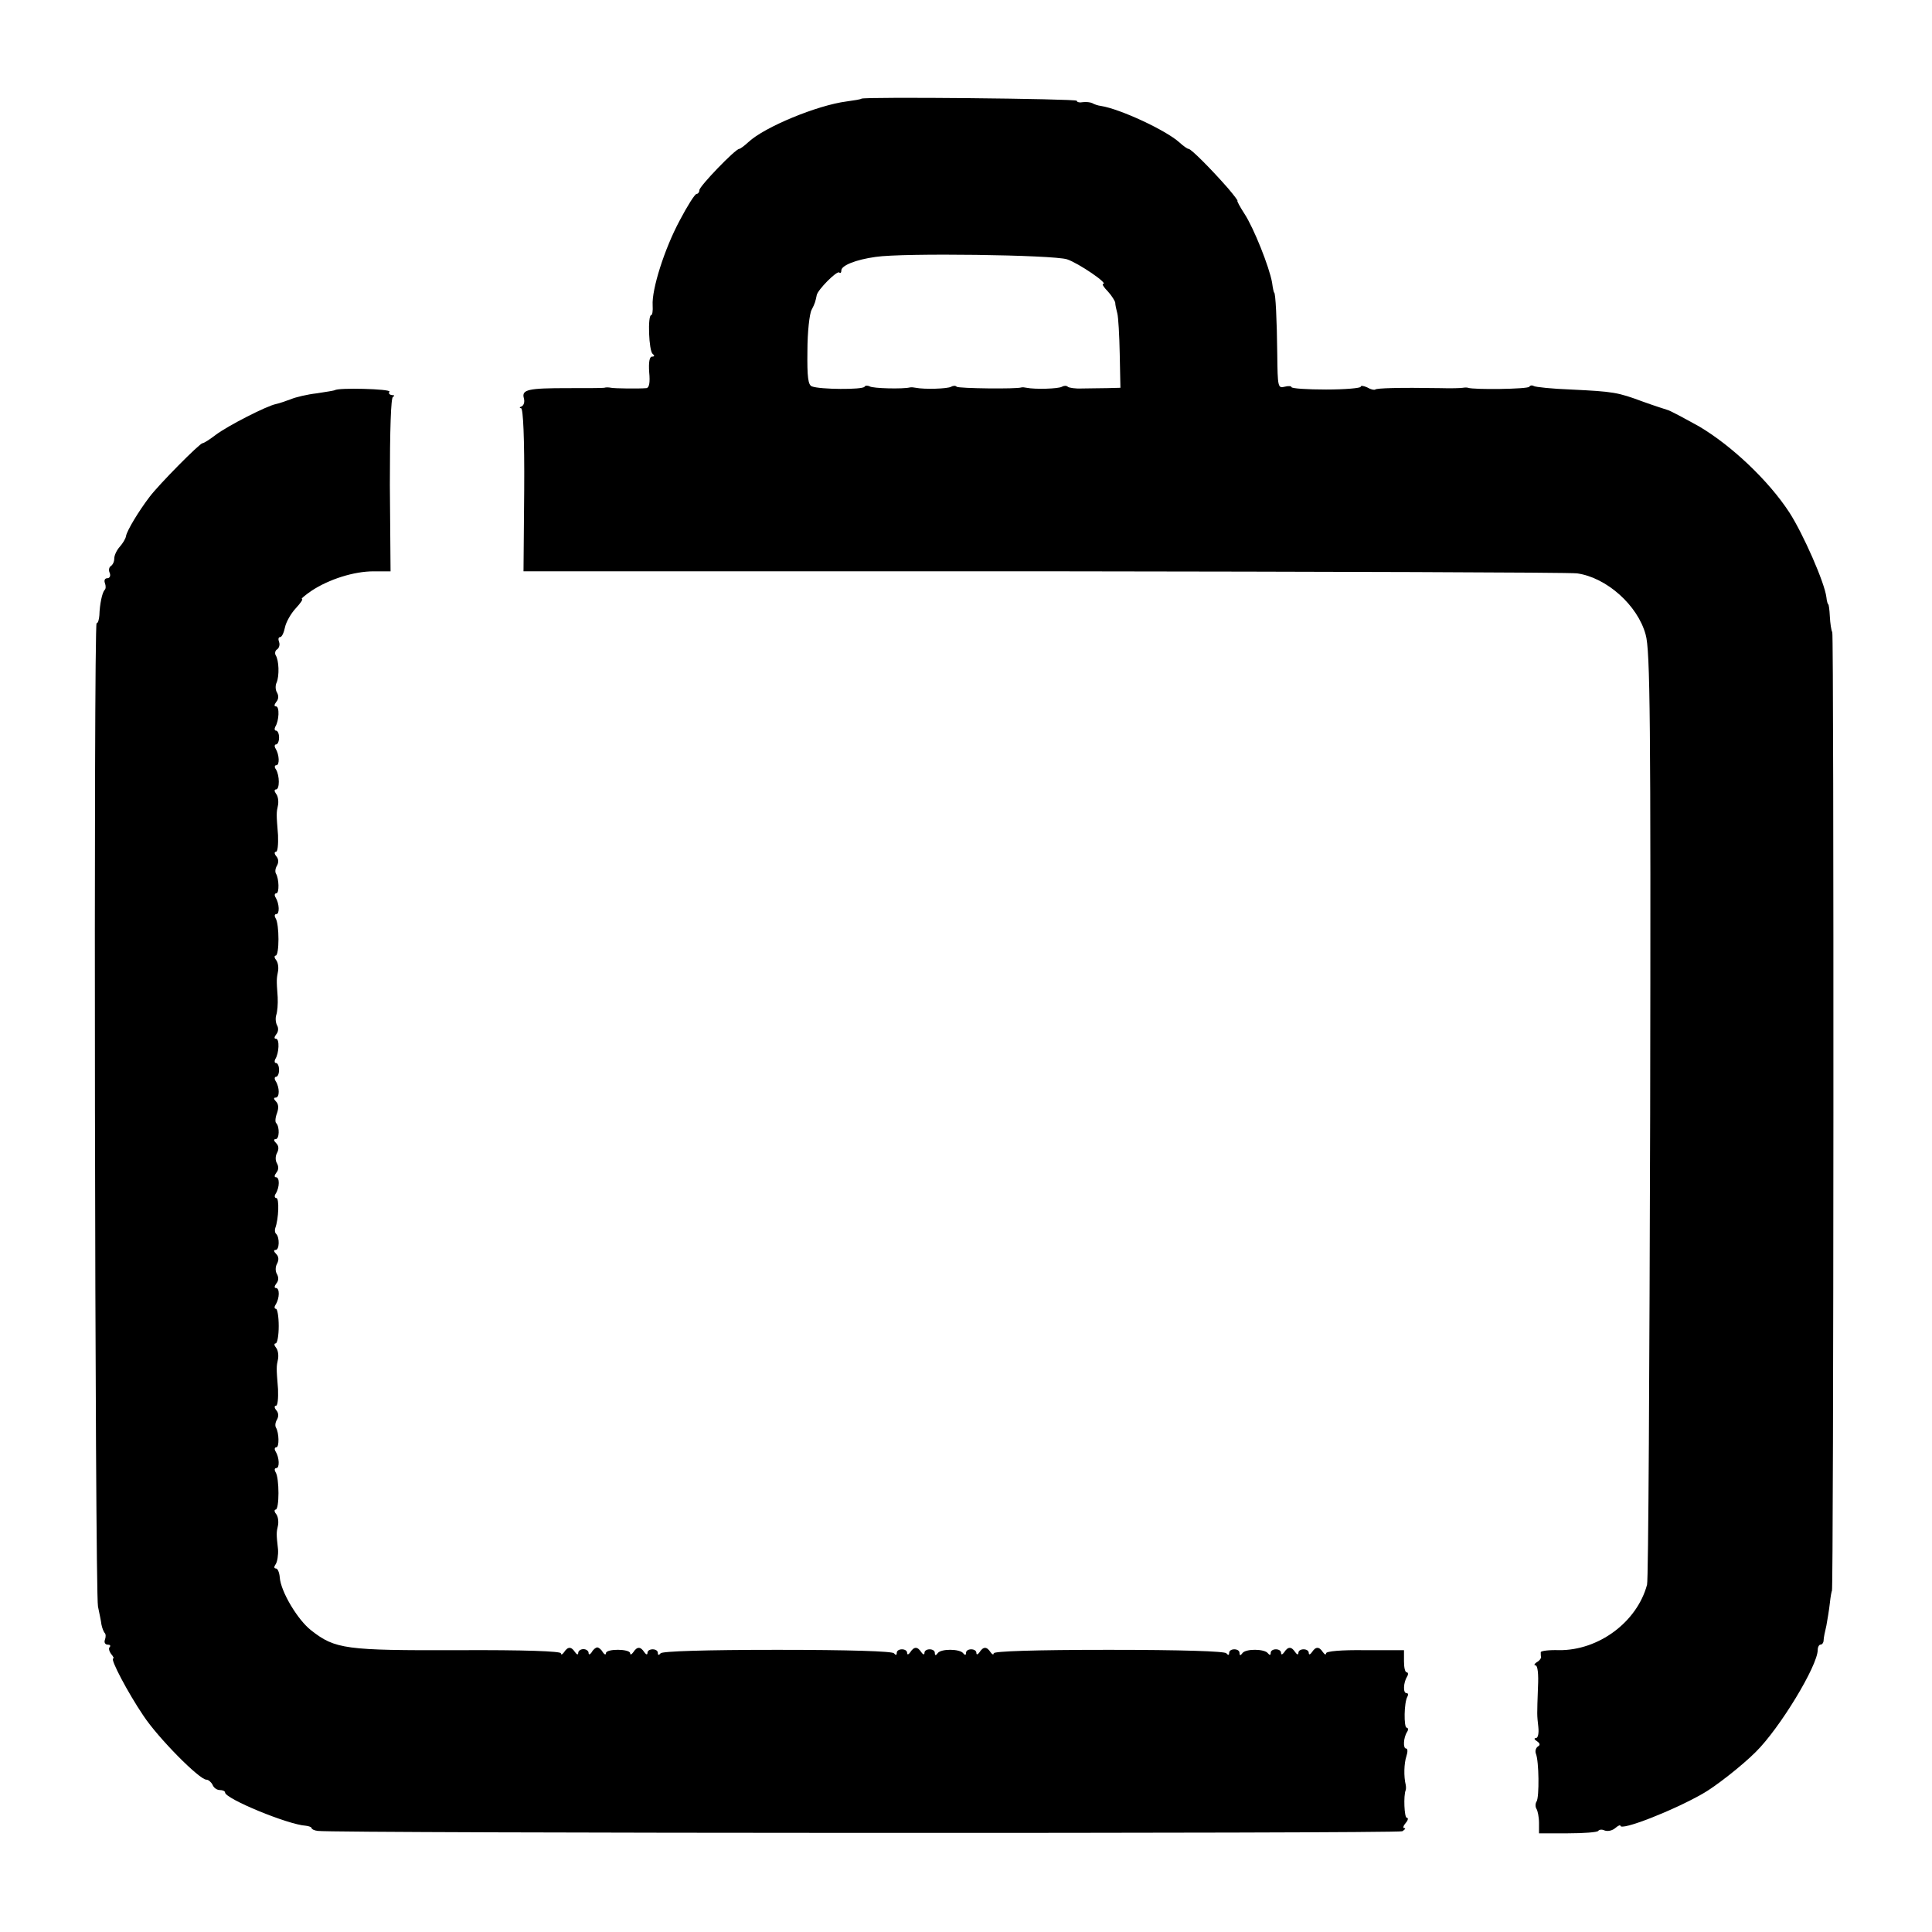 <?xml version="1.0" standalone="no"?>
<!DOCTYPE svg PUBLIC "-//W3C//DTD SVG 20010904//EN"
 "http://www.w3.org/TR/2001/REC-SVG-20010904/DTD/svg10.dtd">
<svg version="1.0" xmlns="http://www.w3.org/2000/svg"
 width="558pt" height="558pt" viewBox="0 0 558 558"
 preserveAspectRatio="xMidYMid meet">
<g transform="translate(0,558) scale(0.1,-0.1)"
fill="#000000" stroke="none">
<path d="M2488 5295 c-2 -2 -21 -5 -43 -8 -85 -11 -237 -74 -283 -117 -12 -11
-24 -20 -27 -20 -11 0 -115 -108 -115 -119 0 -6 -4 -11 -8 -11 -5 0 -27 -35
-49 -77 -44 -82 -81 -199 -78 -245 1 -16 -1 -28 -4 -28 -11 0 -7 -104 4 -112
6 -5 6 -8 -2 -8 -7 0 -10 -16 -8 -45 3 -30 0 -45 -8 -46 -22 -2 -92 -1 -102 1
-5 1 -14 2 -20 0 -5 -1 -53 -1 -105 -1 -114 0 -134 -4 -127 -29 3 -11 0 -21
-7 -24 -6 -2 -6 -5 -1 -5 6 -1 10 -86 9 -236 l-2 -235 1502 0 c825 -1 1519 -3
1541 -6 85 -12 175 -92 198 -177 13 -45 15 -242 13 -1387 -2 -734 -5 -1345 -9
-1357 -29 -108 -140 -190 -254 -189 -29 1 -53 -2 -53 -6 0 -5 0 -11 1 -14 0
-4 -5 -11 -13 -15 -7 -5 -8 -9 -3 -9 6 0 9 -25 7 -62 -3 -85 -3 -79 1 -116 2
-18 -1 -32 -7 -32 -6 0 -5 -4 3 -9 9 -6 10 -11 3 -15 -6 -4 -9 -13 -6 -21 9
-22 10 -125 2 -138 -4 -6 -4 -16 0 -22 3 -5 7 -23 7 -40 l0 -30 83 0 c46 0 86
3 88 7 3 4 11 5 19 1 9 -3 22 0 30 7 8 7 15 10 15 7 0 -16 151 43 237 92 36
20 114 81 154 121 69 68 179 249 179 295 0 8 4 15 8 15 5 0 9 6 9 13 0 6 4 26
8 42 3 17 8 46 10 65 2 19 5 35 6 35 5 0 6 2761 1 2769 -3 5 -6 26 -7 45 -1
20 -3 36 -5 36 -1 0 -4 9 -5 20 -5 42 -67 183 -107 245 -60 92 -167 193 -260
248 -45 25 -86 47 -92 48 -6 2 -38 12 -71 24 -73 27 -84 29 -208 35 -54 2
-102 7 -107 10 -5 3 -11 2 -13 -2 -4 -7 -161 -9 -177 -3 -3 1 -9 1 -15 0 -5
-1 -35 -2 -65 -1 -120 2 -184 0 -188 -4 -3 -2 -13 0 -23 6 -11 5 -19 6 -19 2
0 -4 -45 -8 -100 -8 -55 0 -100 3 -100 7 0 3 -9 4 -20 1 -19 -5 -20 0 -21 93
-1 101 -5 179 -9 179 -1 0 -4 13 -6 29 -8 45 -53 158 -80 199 -13 20 -22 37
-20 37 2 0 -10 16 -27 36 -49 56 -107 114 -114 114 -4 0 -16 9 -27 19 -39 35
-170 96 -226 105 -9 1 -20 5 -25 8 -6 3 -18 4 -27 3 -10 -2 -18 0 -18 4 0 6
-616 12 -622 6z m594 -464 c33 -11 121 -71 104 -71 -4 0 2 -10 14 -22 11 -12
20 -27 21 -32 0 -6 3 -20 6 -31 3 -11 6 -64 7 -117 l2 -98 -38 -1 c-21 0 -54
-1 -73 -1 -19 -1 -38 2 -41 5 -4 4 -12 3 -17 0 -10 -6 -77 -8 -102 -3 -5 1
-12 2 -15 1 -14 -5 -181 -3 -187 2 -3 4 -11 3 -16 0 -10 -6 -77 -8 -102 -3 -5
1 -13 2 -17 1 -20 -5 -107 -3 -116 3 -6 3 -13 3 -15 -1 -6 -9 -129 -8 -152 1
-11 4 -14 26 -13 103 0 54 6 107 12 118 10 19 11 24 15 43 3 15 58 71 65 65 3
-3 6 -1 6 6 0 14 41 31 99 39 78 12 513 6 553 -7z"/>
<path d="M967 4453 c-2 -1 -25 -5 -52 -9 -27 -3 -61 -11 -75 -17 -14 -5 -33
-12 -43 -14 -26 -5 -138 -62 -174 -89 -17 -13 -34 -24 -38 -24 -8 0 -125 -118
-153 -155 -32 -42 -65 -97 -68 -113 -1 -8 -10 -22 -18 -31 -9 -10 -16 -25 -16
-34 0 -9 -4 -18 -10 -22 -5 -3 -7 -12 -3 -20 3 -8 0 -15 -7 -15 -7 0 -10 -6
-7 -14 3 -8 3 -17 -1 -20 -7 -8 -14 -41 -15 -73 -1 -13 -4 -23 -8 -23 -9 0 -5
-2794 4 -2840 4 -19 9 -43 10 -52 2 -10 6 -20 9 -24 4 -3 4 -12 1 -20 -3 -8 1
-14 8 -14 7 0 9 -3 6 -7 -4 -3 -2 -12 4 -20 6 -7 9 -13 6 -13 -10 0 43 -100
87 -165 43 -65 162 -185 182 -185 6 0 14 -7 18 -15 3 -8 12 -15 21 -15 8 0 15
-3 15 -7 0 -18 182 -93 233 -96 9 -1 17 -4 17 -7 0 -3 8 -7 18 -8 48 -7 3119
-8 3132 -1 8 5 11 9 6 9 -5 0 -3 7 4 15 7 8 8 15 3 15 -7 0 -10 64 -3 80 1 3
1 10 0 15 -6 24 -5 62 2 83 4 12 4 22 -1 22 -9 0 -8 31 3 48 4 6 3 12 -1 12
-9 0 -8 74 2 90 3 6 2 10 -3 10 -10 0 -9 30 2 48 4 6 3 12 -1 12 -5 0 -8 14
-8 32 l0 32 -113 0 c-68 1 -112 -3 -112 -9 0 -5 -4 -4 -9 3 -11 17 -21 17 -32
0 -5 -7 -9 -8 -9 -2 0 14 -30 14 -30 0 0 -6 -4 -5 -9 2 -11 17 -21 17 -32 0
-5 -7 -9 -8 -9 -2 0 14 -30 14 -30 0 0 -7 -3 -7 -8 -1 -9 13 -65 14 -74 0 -5
-7 -8 -7 -8 1 0 14 -30 14 -30 0 0 -7 -3 -7 -8 -1 -4 6 -129 10 -340 10 -214
0 -332 -4 -332 -10 0 -5 -4 -4 -9 3 -11 17 -21 17 -32 0 -5 -7 -9 -8 -9 -2 0
14 -30 14 -30 0 0 -7 -3 -7 -8 -1 -9 13 -65 14 -74 0 -5 -7 -8 -7 -8 1 0 14
-30 14 -30 0 0 -6 -4 -5 -9 2 -11 17 -21 17 -32 0 -5 -7 -9 -8 -9 -2 0 14 -30
14 -30 0 0 -7 -3 -7 -8 -1 -4 6 -129 10 -337 10 -208 0 -333 -4 -337 -10 -5
-6 -8 -6 -8 1 0 14 -30 14 -30 0 0 -6 -4 -5 -9 2 -11 17 -21 17 -32 0 -5 -7
-9 -8 -9 -3 0 13 -70 14 -70 0 0 -5 -4 -4 -9 3 -4 8 -12 14 -16 14 -4 0 -12
-6 -16 -14 -5 -7 -9 -8 -9 -2 0 6 -7 11 -15 11 -8 0 -15 -5 -15 -11 0 -6 -4
-5 -9 2 -11 17 -21 17 -32 0 -5 -7 -9 -8 -9 -3 0 6 -105 10 -297 9 -325 -1
-355 3 -424 57 -39 30 -88 112 -91 153 -1 14 -6 26 -11 26 -6 0 -6 5 -1 12 5
7 8 27 7 43 -5 45 -5 48 0 70 2 11 0 26 -6 33 -5 6 -5 12 -1 12 11 0 11 91 0
108 -4 7 -3 12 2 12 10 0 9 30 -2 48 -4 6 -3 12 2 12 9 0 8 42 -1 57 -3 5 -2
15 3 23 5 9 5 19 -2 27 -6 7 -6 13 -1 13 5 0 7 21 6 48 -5 62 -5 64 0 87 2 11
0 26 -6 33 -5 6 -6 12 -1 12 5 0 9 23 9 50 0 28 -4 50 -8 50 -5 0 -5 6 -1 12
12 19 12 48 1 48 -5 0 -5 5 1 13 7 8 7 18 2 27 -5 8 -5 21 0 30 6 11 5 21 -2
28 -8 8 -8 12 -2 12 11 0 12 35 2 46 -4 3 -5 11 -3 17 10 27 12 87 3 87 -5 0
-6 6 -2 12 12 19 12 48 1 48 -5 0 -5 5 1 13 7 8 7 18 2 27 -5 8 -5 21 0 30 6
11 5 21 -2 28 -8 8 -8 12 -2 12 11 0 12 35 2 46 -4 3 -3 16 2 29 5 14 5 26 -3
34 -7 7 -7 11 -1 11 12 0 12 29 0 48 -4 6 -3 12 1 12 5 0 9 9 9 20 0 11 -4 20
-9 20 -4 0 -5 5 -2 11 11 17 13 59 2 59 -6 0 -5 5 1 13 6 7 7 18 2 26 -4 8 -5
21 -2 30 3 9 5 31 4 51 -4 53 -3 53 1 75 2 11 0 26 -6 33 -5 6 -5 12 -1 12 11
0 11 91 0 108 -4 7 -3 12 2 12 10 0 9 30 -2 48 -4 6 -3 12 2 12 9 0 8 42 -1
57 -3 5 -2 15 3 23 5 9 5 19 -2 27 -6 7 -6 13 -1 13 5 0 7 21 6 48 -5 62 -5
64 0 87 2 11 0 26 -6 33 -5 7 -5 12 0 12 11 0 11 40 0 58 -5 6 -4 12 1 12 10
0 9 30 -2 48 -4 6 -3 12 1 12 5 0 9 9 9 20 0 11 -4 20 -9 20 -4 0 -5 5 -2 11
11 17 13 59 2 59 -6 0 -5 5 1 13 7 8 7 18 2 27 -5 8 -5 21 -1 29 8 19 7 64 -3
79 -3 6 -1 14 5 17 5 4 8 13 5 21 -3 8 -2 14 3 14 5 0 11 13 14 28 3 15 17 40
31 55 14 15 22 27 18 27 -4 0 9 11 28 24 50 33 122 56 179 56 l49 0 -2 250 c0
159 3 252 9 254 6 3 4 5 -3 5 -7 1 -11 5 -7 10 4 8 -151 12 -158 4z"/>
</g>
</svg>
